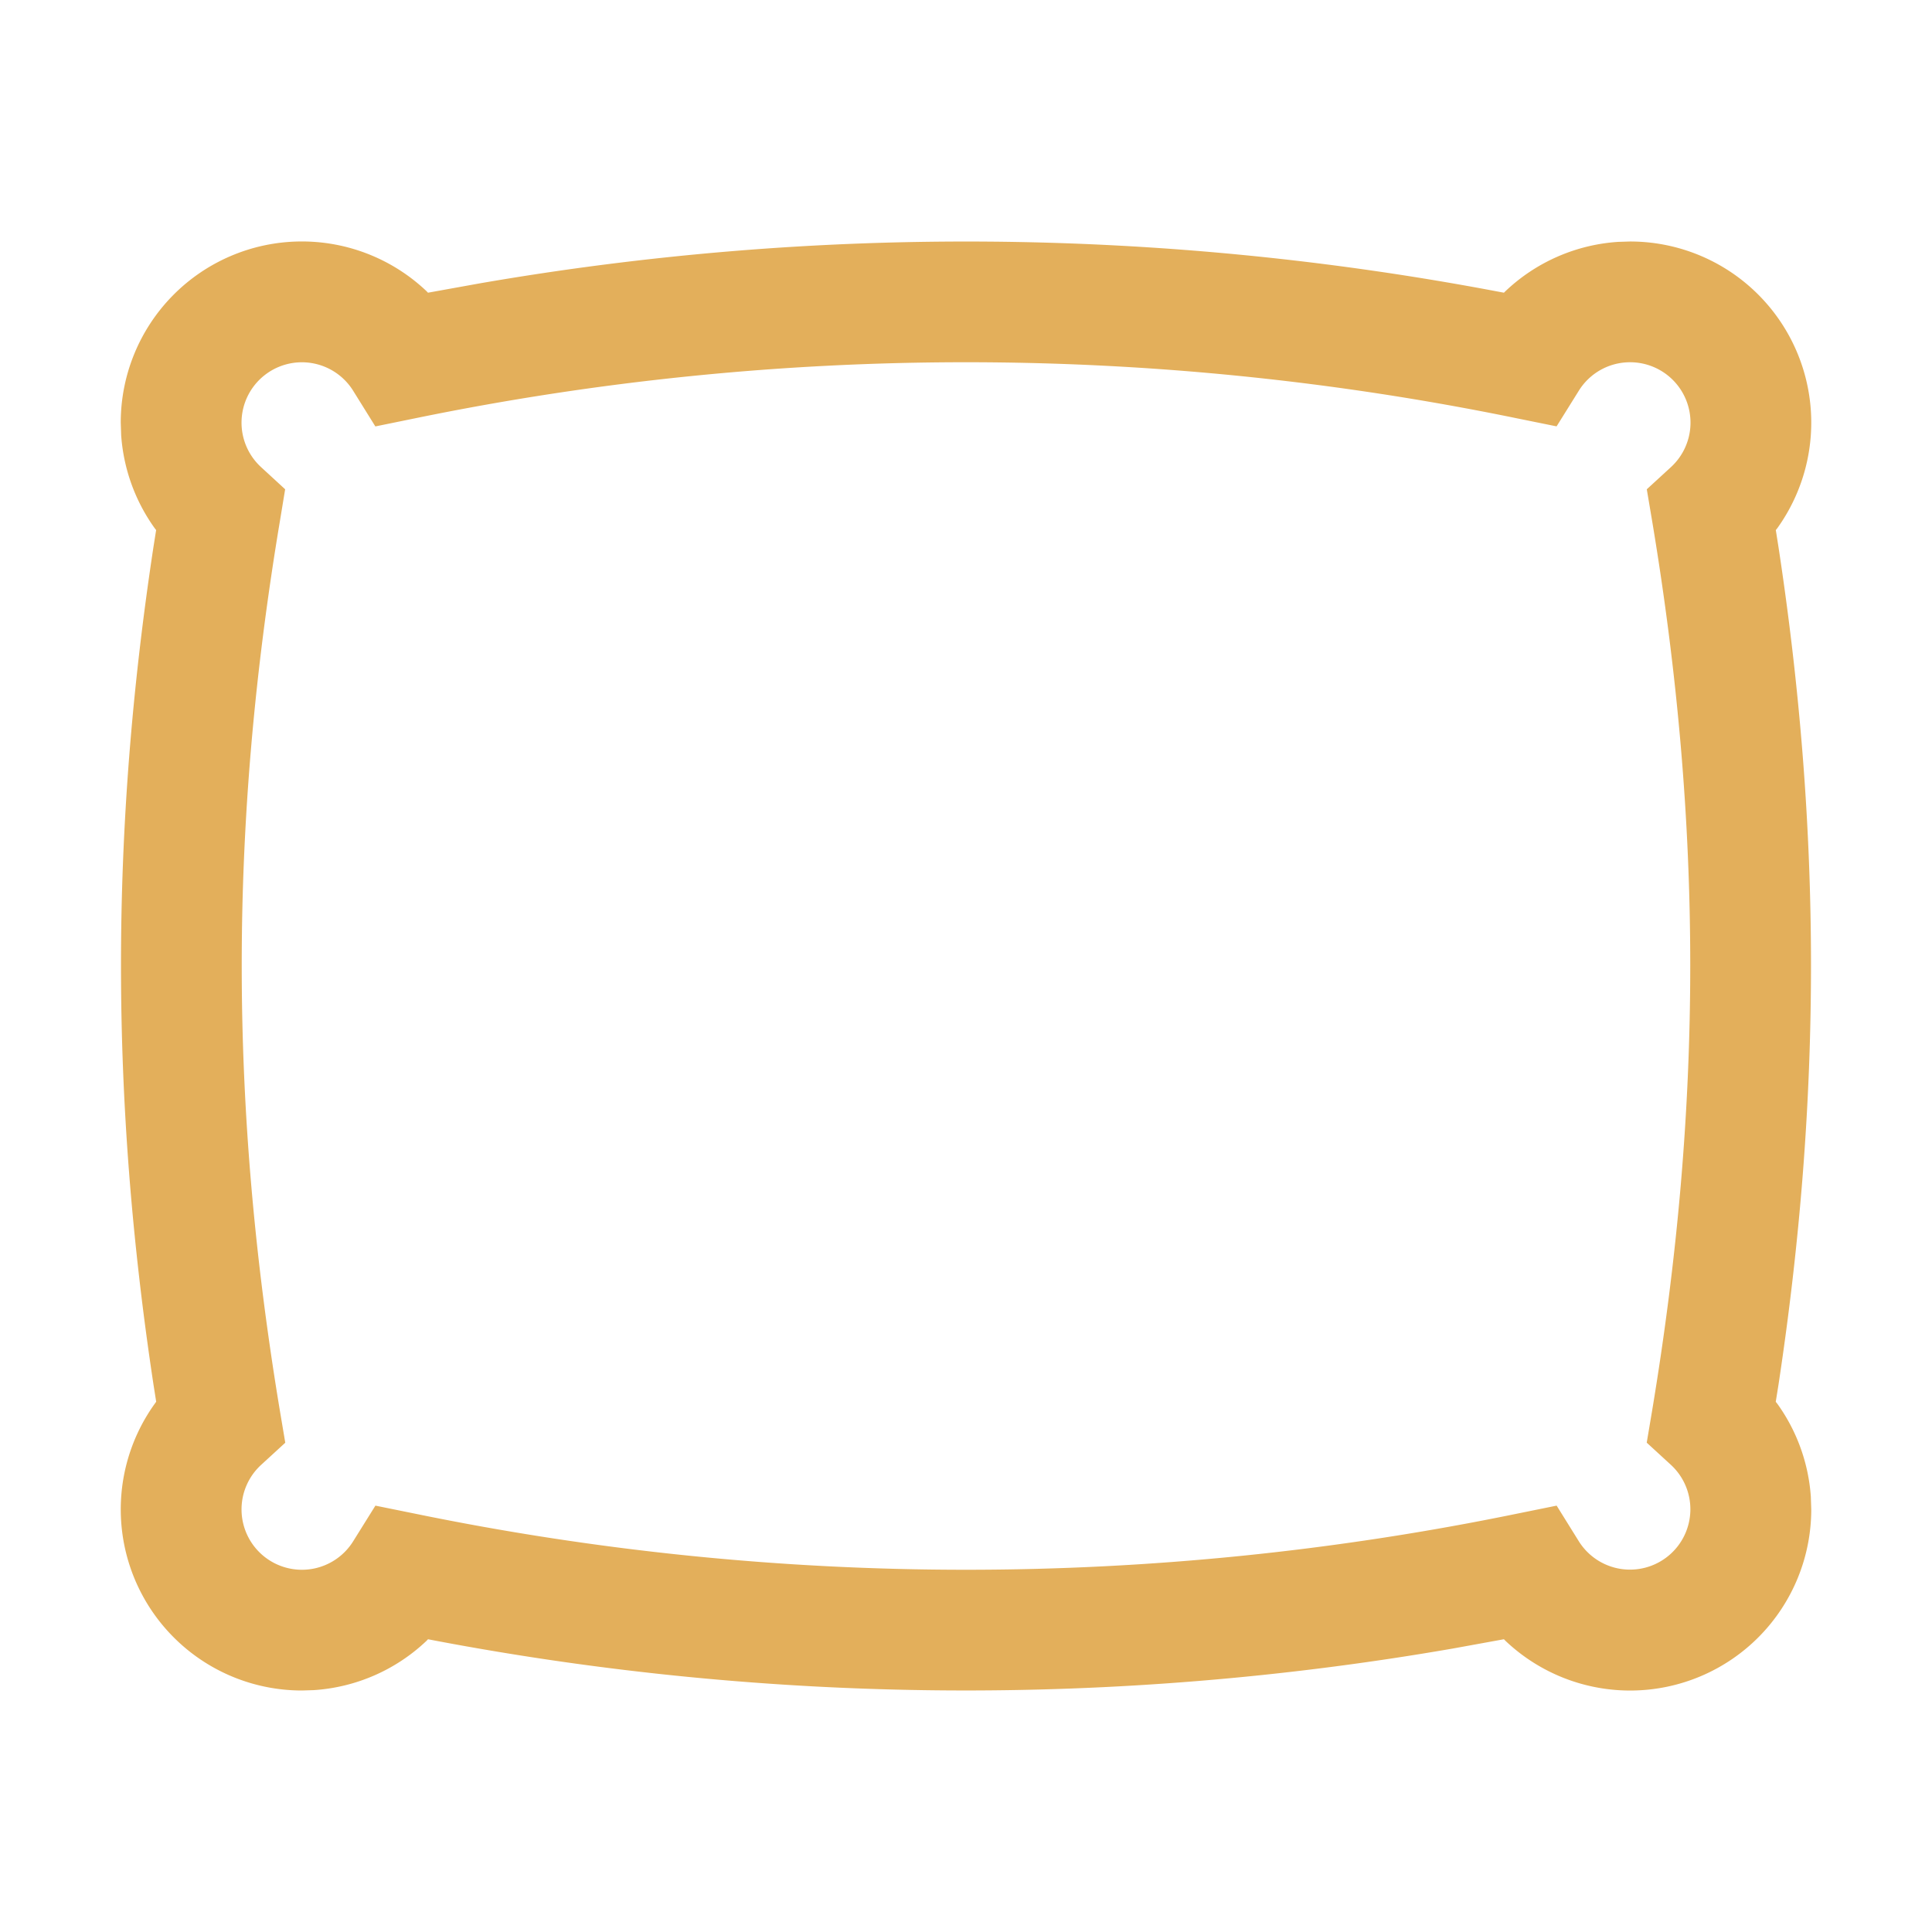 <svg xmlns:xlink="http://www.w3.org/1999/xlink" viewBox="0 0 32 32" xmlns="http://www.w3.org/2000/svg" aria-hidden="true" role="presentation" focusable="false" style="display: block; height: 24px; width: 24px; fill: currentcolor;" width="1000"  height="1000" ><path d="M26.805 4.006a2.995 2.995 0 0 0-1.873.82l-.022.022-.113-.021a47.19 47.19 0 0 0-16.86-.132l-.848.153-.021-.022A3 3 0 0 0 2 7l.007.211c.04.56.234 1.09.554 1.536l.025.033-.044.278c-.718 4.722-.717 9.14.001 13.88l.044.279-.025.035A3 3 0 0 0 5 28l.195-.006a2.995 2.995 0 0 0 1.873-.82l.021-.023.114.022a47.19 47.19 0 0 0 16.86.132l.847-.154.022.023A3 3 0 0 0 30 25l-.007-.212a2.992 2.992 0 0 0-.554-1.536l-.027-.034.045-.28c.718-4.74.719-9.158 0-13.88l-.044-.278.026-.033A3 3 0 0 0 27 4l-.194.006zM27 6a1 1 0 0 1 .676 1.737l-.4.367.09.534c.84 5.04.84 9.662-.001 14.723l-.09.534.4.367a1 1 0 1 1-1.525 1.266l-.367-.59-.68.138a45.287 45.287 0 0 1-18.205 0l-.68-.138-.368.59a1 1 0 1 1-1.525-1.265l.4-.367-.09-.535c-.841-5.06-.842-9.683 0-14.723l.088-.534-.399-.367A1 1 0 1 1 5.85 6.473l.367.59.68-.139a45.287 45.287 0 0 1 18.205 0l.68.138.368-.59A.998.998 0 0 1 27 6z" fill="#e3af5b"></path></svg>